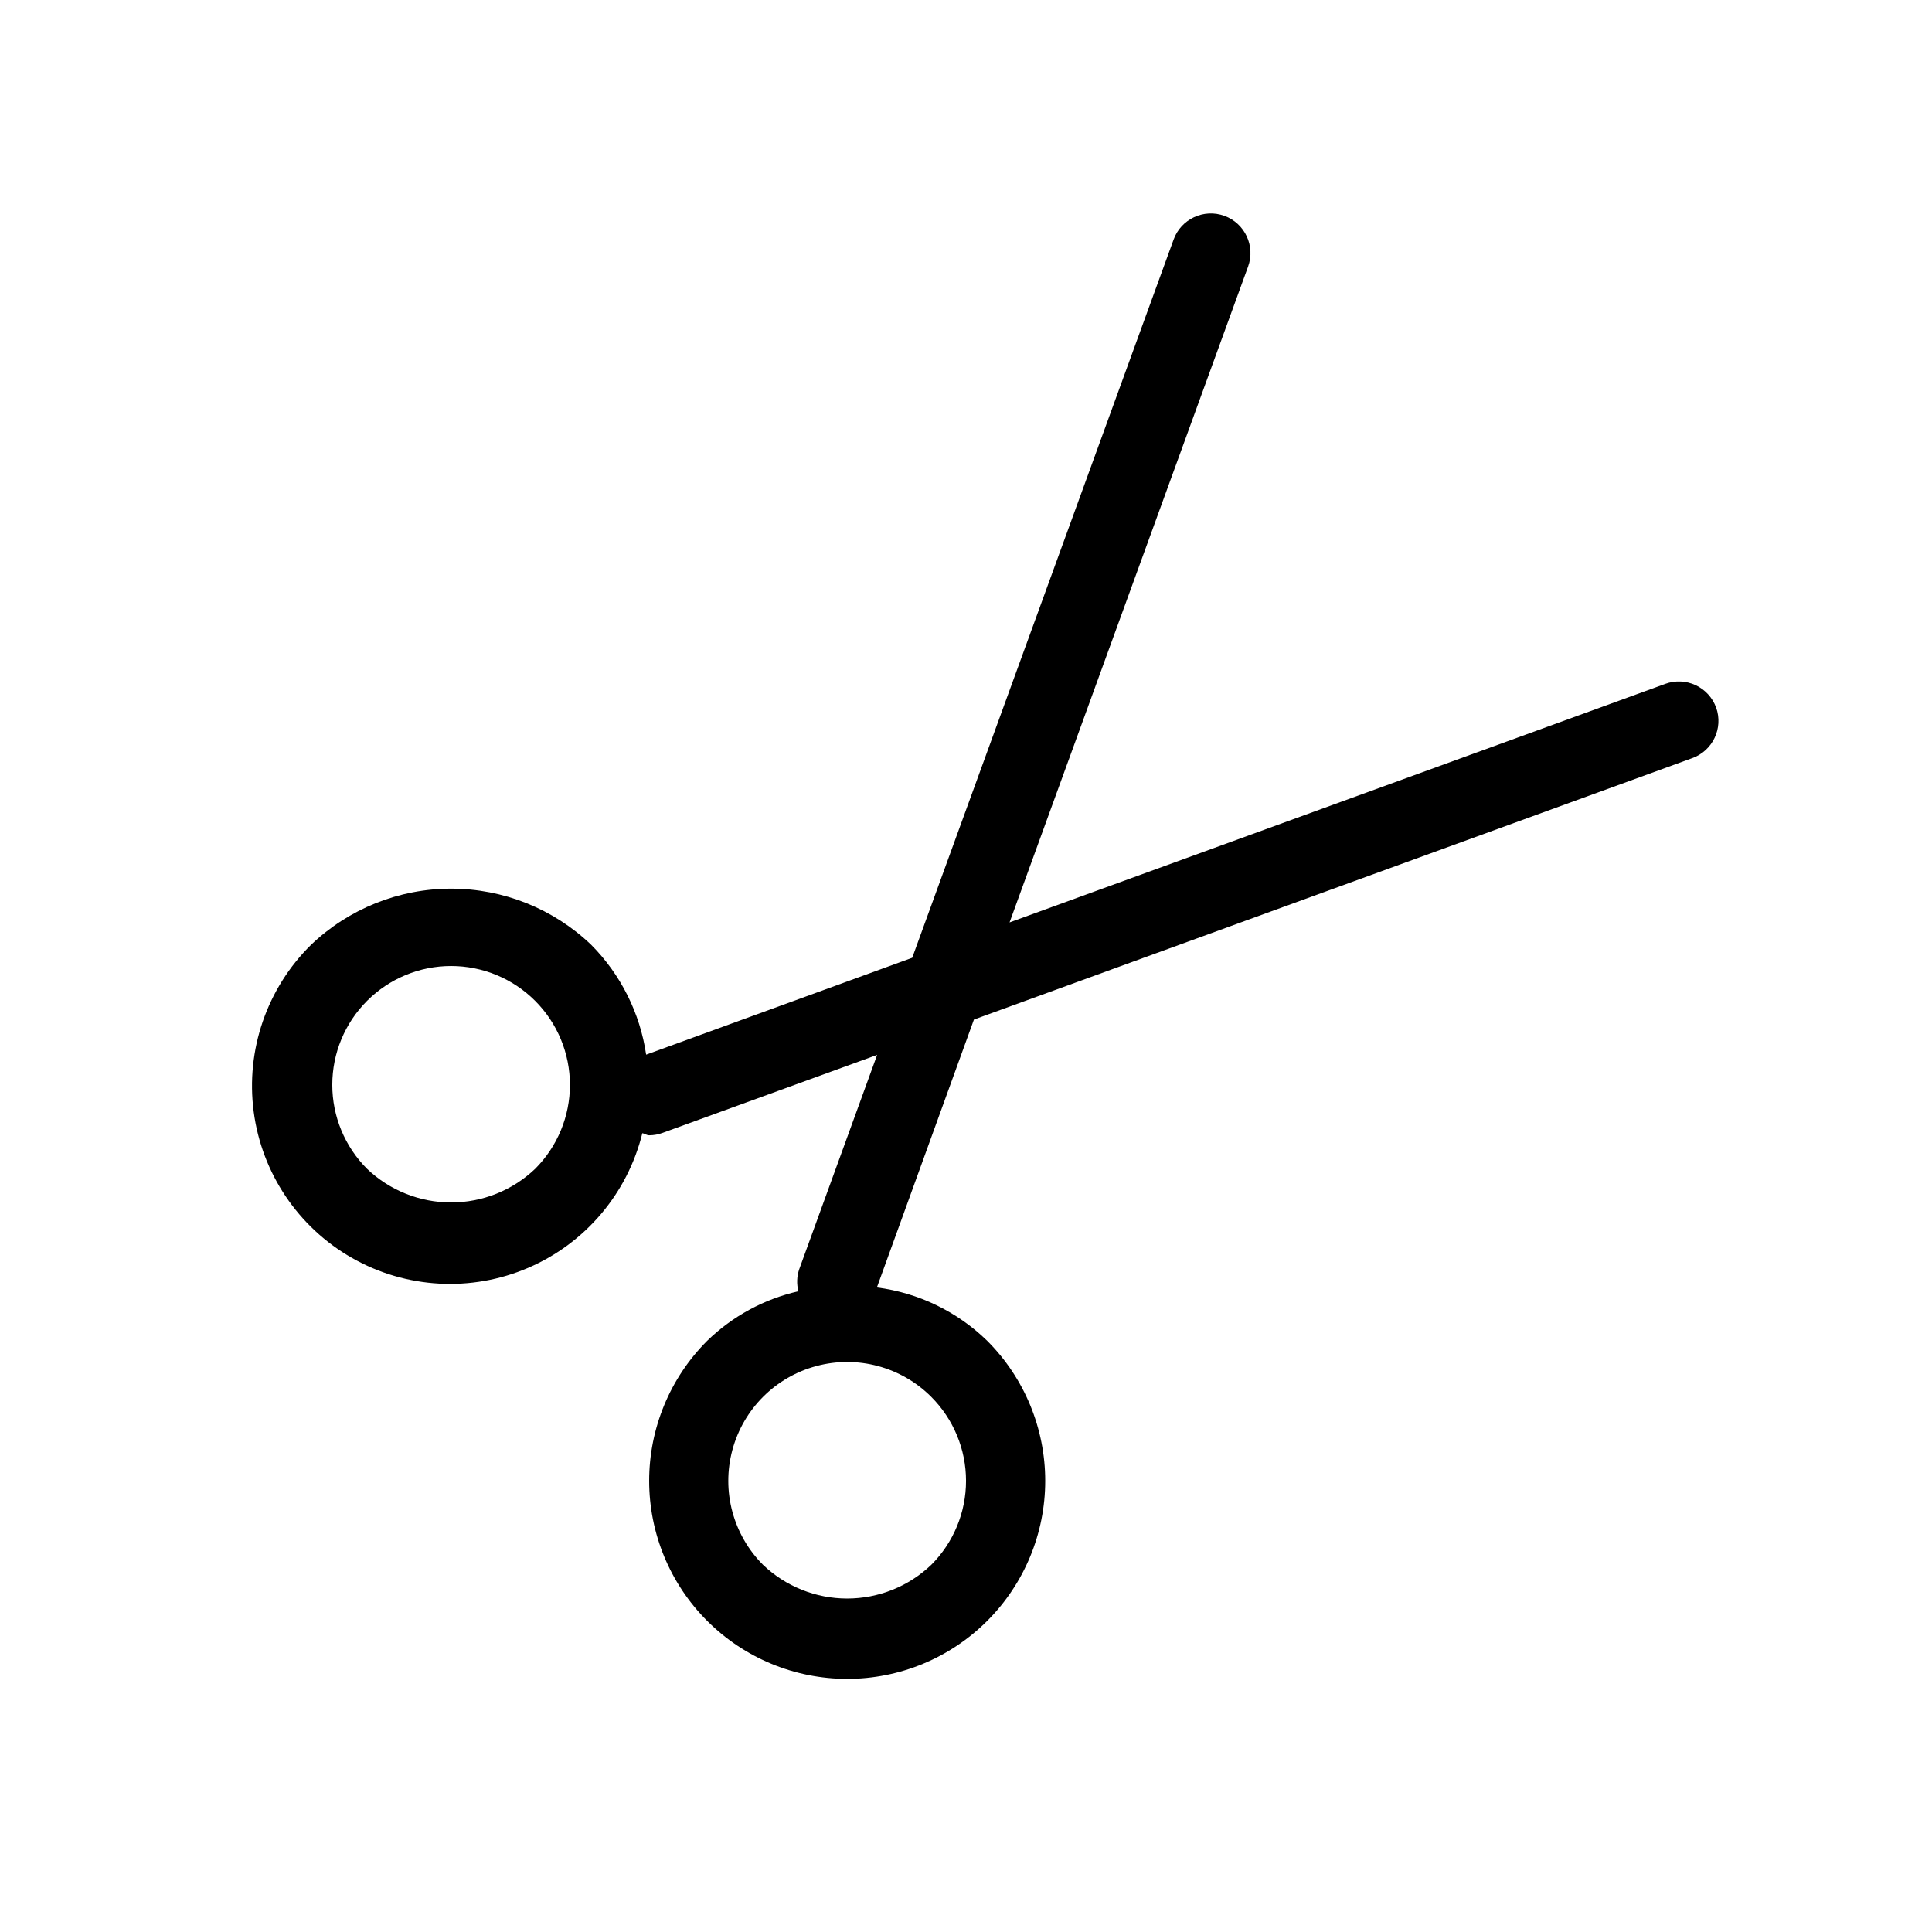 <?xml version="1.0" encoding="UTF-8"?>
<!-- Uploaded to: SVG Repo, www.svgrepo.com, Generator: SVG Repo Mixer Tools -->
<svg fill="#000000" width="800px" height="800px" version="1.1" viewBox="144 144 512 512" xmlns="http://www.w3.org/2000/svg">
 <path d="m598.79 331.52c-0.945-2.621-2.898-4.758-5.422-5.941-2.523-1.18-5.414-1.309-8.035-0.355l-173.79 63.227 63.207-173.79c1.984-5.449-0.828-11.473-6.273-13.457-5.449-1.98-11.477 0.828-13.457 6.277l-69.273 190.34-70.512 25.672c-1.617-11.016-6.723-21.219-14.57-29.117-9.996-9.547-23.289-14.871-37.113-14.871s-27.117 5.324-37.113 14.871c-11.719 11.543-17.348 27.906-15.211 44.215 2.141 16.305 11.797 30.668 26.094 38.797 14.297 8.129 31.578 9.086 46.684 2.586 15.109-6.5 26.293-19.707 30.223-35.676 0.629 0.125 1.156 0.566 1.805 0.566 1.227-0.004 2.441-0.223 3.59-0.652l56.824-20.656-20.656 56.824v0.004c-0.633 1.875-0.707 3.894-0.211 5.812-9.117 2.07-17.484 6.621-24.184 13.141-9.84 9.844-15.367 23.191-15.363 37.109 0 13.918 5.531 27.266 15.371 37.105 9.844 9.844 23.191 15.371 37.109 15.371s27.266-5.527 37.105-15.371c9.844-9.84 15.371-23.188 15.375-37.105 0-13.918-5.527-27.266-15.367-37.109-7.957-7.762-18.219-12.727-29.242-14.148l25.715-70.996 190.34-69.273c5.449-1.945 8.293-7.938 6.359-13.391zm-312.97 122.23c-6.004 5.723-13.98 8.914-22.273 8.914s-16.27-3.191-22.273-8.914c-5.902-5.906-9.219-13.914-9.215-22.262 0-8.352 3.32-16.359 9.223-22.262 5.906-5.906 13.914-9.223 22.266-9.223 8.348 0 16.355 3.316 22.262 9.223 5.906 5.902 9.223 13.91 9.227 22.262 0 8.348-3.312 16.355-9.215 22.262zm104.96 60.414-0.004 0.004c5.91 5.906 9.23 13.918 9.23 22.27 0 8.355-3.32 16.367-9.23 22.273-6.004 5.723-13.977 8.914-22.27 8.914s-16.27-3.191-22.273-8.914c-7.957-7.957-11.066-19.555-8.152-30.426 2.914-10.867 11.402-19.359 22.273-22.27 10.867-2.914 22.465 0.195 30.422 8.152z"/>
</svg>